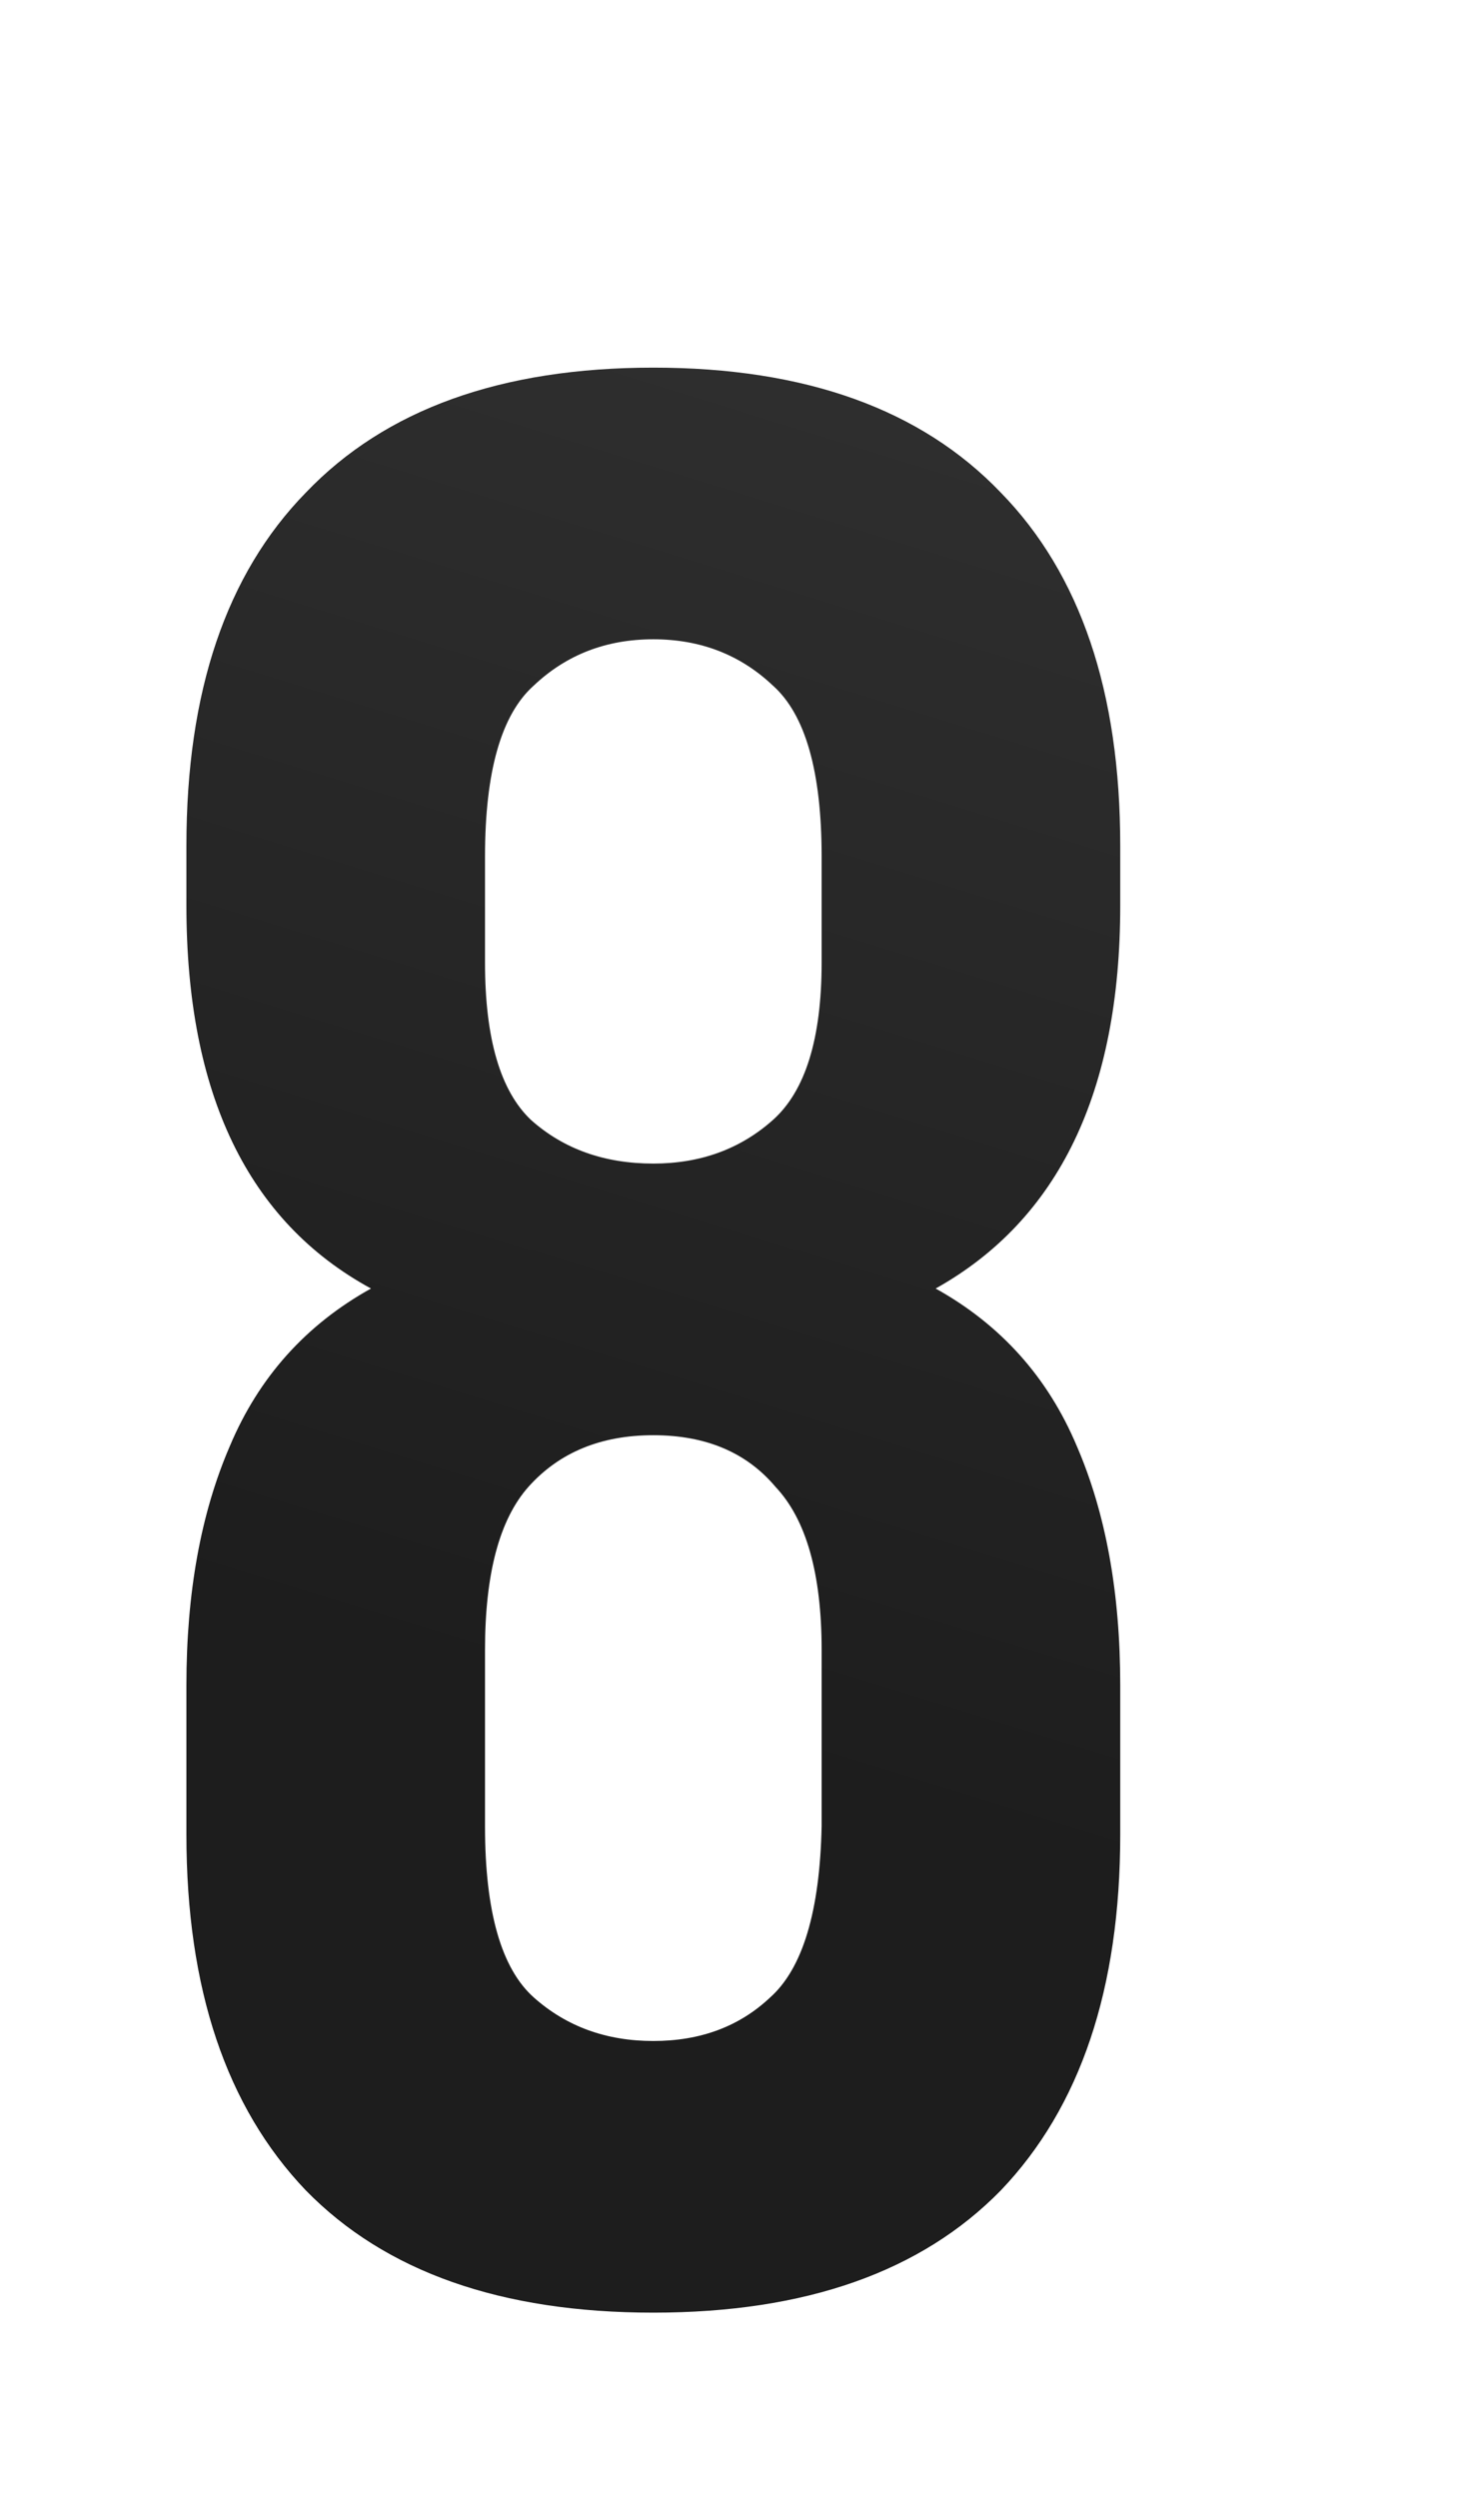 <?xml version="1.0" encoding="UTF-8"?> <svg xmlns="http://www.w3.org/2000/svg" width="164" height="276" viewBox="0 0 164 276" fill="none"> <g filter="url(#filter0_ddii_2_391)"> <path d="M143.8 182.6C143.8 199.6 139.4 212.7 130.6 221.9C121.8 230.9 109 235.4 92.2 235.4C75.4 235.4 62.6 230.9 53.8 221.9C45 212.7 40.6 199.6 40.6 182.6V166.1C40.6 155.9 42.2 147.1 45.4 139.7C48.6 132.1 53.8 126.3 61 122.3C47.4 114.9 40.6 100.8 40.6 80V73.4C40.6 56.4 45 43.4 53.8 34.4C62.6 25.2 75.4 20.6 92.2 20.6C109 20.6 121.8 25.2 130.6 34.4C139.4 43.4 143.8 56.4 143.8 73.4V80C143.8 100.6 137 114.7 123.4 122.3C130.6 126.3 135.8 132.1 139 139.7C142.2 147.1 143.8 155.9 143.8 166.1V182.6ZM73.6 181.7C73.6 191.1 75.4 197.4 79 200.6C82.6 203.8 87 205.4 92.2 205.4C97.4 205.4 101.7 203.8 105.1 200.6C108.7 197.4 110.6 191.1 110.8 181.7V162.2C110.8 153.8 109.1 147.8 105.7 144.2C102.5 140.4 98 138.5 92.2 138.5C86.4 138.5 81.8 140.4 78.4 144.2C75.2 147.8 73.6 153.8 73.6 162.2V181.7ZM73.6 86.3C73.6 94.7 75.3 100.5 78.7 103.7C82.3 106.9 86.8 108.5 92.2 108.5C97.4 108.5 101.8 106.9 105.4 103.7C109 100.5 110.8 94.7 110.8 86.3V74.6C110.8 65.2 109 58.9 105.4 55.7C101.8 52.3 97.4 50.6 92.2 50.6C87 50.6 82.6 52.3 79 55.7C75.4 58.9 73.6 65.2 73.6 74.6V86.3Z" fill="url(#paint0_linear_2_391)"></path> </g> <defs> <filter id="filter0_ddii_2_391" x="0.6" y="0.6" width="163.2" height="274.8" filterUnits="userSpaceOnUse" color-interpolation-filters="sRGB"> <feFlood flood-opacity="0" result="BackgroundImageFix"></feFlood> <feColorMatrix in="SourceAlpha" type="matrix" values="0 0 0 0 0 0 0 0 0 0 0 0 0 0 0 0 0 0 127 0" result="hardAlpha"></feColorMatrix> <feOffset dx="-6" dy="6"></feOffset> <feGaussianBlur stdDeviation="2.5"></feGaussianBlur> <feComposite in2="hardAlpha" operator="out"></feComposite> <feColorMatrix type="matrix" values="0 0 0 0 0 0 0 0 0 0 0 0 0 0 0 0 0 0 0.25 0"></feColorMatrix> <feBlend mode="normal" in2="BackgroundImageFix" result="effect1_dropShadow_2_391"></feBlend> <feColorMatrix in="SourceAlpha" type="matrix" values="0 0 0 0 0 0 0 0 0 0 0 0 0 0 0 0 0 0 127 0" result="hardAlpha"></feColorMatrix> <feOffset dx="-10" dy="10"></feOffset> <feGaussianBlur stdDeviation="15"></feGaussianBlur> <feComposite in2="hardAlpha" operator="out"></feComposite> <feColorMatrix type="matrix" values="0 0 0 0 0 0 0 0 0 0 0 0 0 0 0 0 0 0 0.25 0"></feColorMatrix> <feBlend mode="normal" in2="effect1_dropShadow_2_391" result="effect2_dropShadow_2_391"></feBlend> <feBlend mode="normal" in="SourceGraphic" in2="effect2_dropShadow_2_391" result="shape"></feBlend> <feColorMatrix in="SourceAlpha" type="matrix" values="0 0 0 0 0 0 0 0 0 0 0 0 0 0 0 0 0 0 127 0" result="hardAlpha"></feColorMatrix> <feOffset dx="-2" dy="2"></feOffset> <feGaussianBlur stdDeviation="2.5"></feGaussianBlur> <feComposite in2="hardAlpha" operator="arithmetic" k2="-1" k3="1"></feComposite> <feColorMatrix type="matrix" values="0 0 0 0 1 0 0 0 0 1 0 0 0 0 1 0 0 0 0.05 0"></feColorMatrix> <feBlend mode="normal" in2="shape" result="effect3_innerShadow_2_391"></feBlend> <feColorMatrix in="SourceAlpha" type="matrix" values="0 0 0 0 0 0 0 0 0 0 0 0 0 0 0 0 0 0 127 0" result="hardAlpha"></feColorMatrix> <feOffset dx="-2" dy="2"></feOffset> <feGaussianBlur stdDeviation="1"></feGaussianBlur> <feComposite in2="hardAlpha" operator="arithmetic" k2="-1" k3="1"></feComposite> <feColorMatrix type="matrix" values="0 0 0 0 1 0 0 0 0 1 0 0 0 0 1 0 0 0 0.05 0"></feColorMatrix> <feBlend mode="normal" in2="effect3_innerShadow_2_391" result="effect4_innerShadow_2_391"></feBlend> </filter> <linearGradient id="paint0_linear_2_391" x1="137.211" y1="31.826" x2="93.784" y2="172.565" gradientUnits="userSpaceOnUse"> <stop stop-color="#2E2E2E"></stop> <stop offset="1" stop-color="#1D1D1D"></stop> </linearGradient> </defs> </svg> 